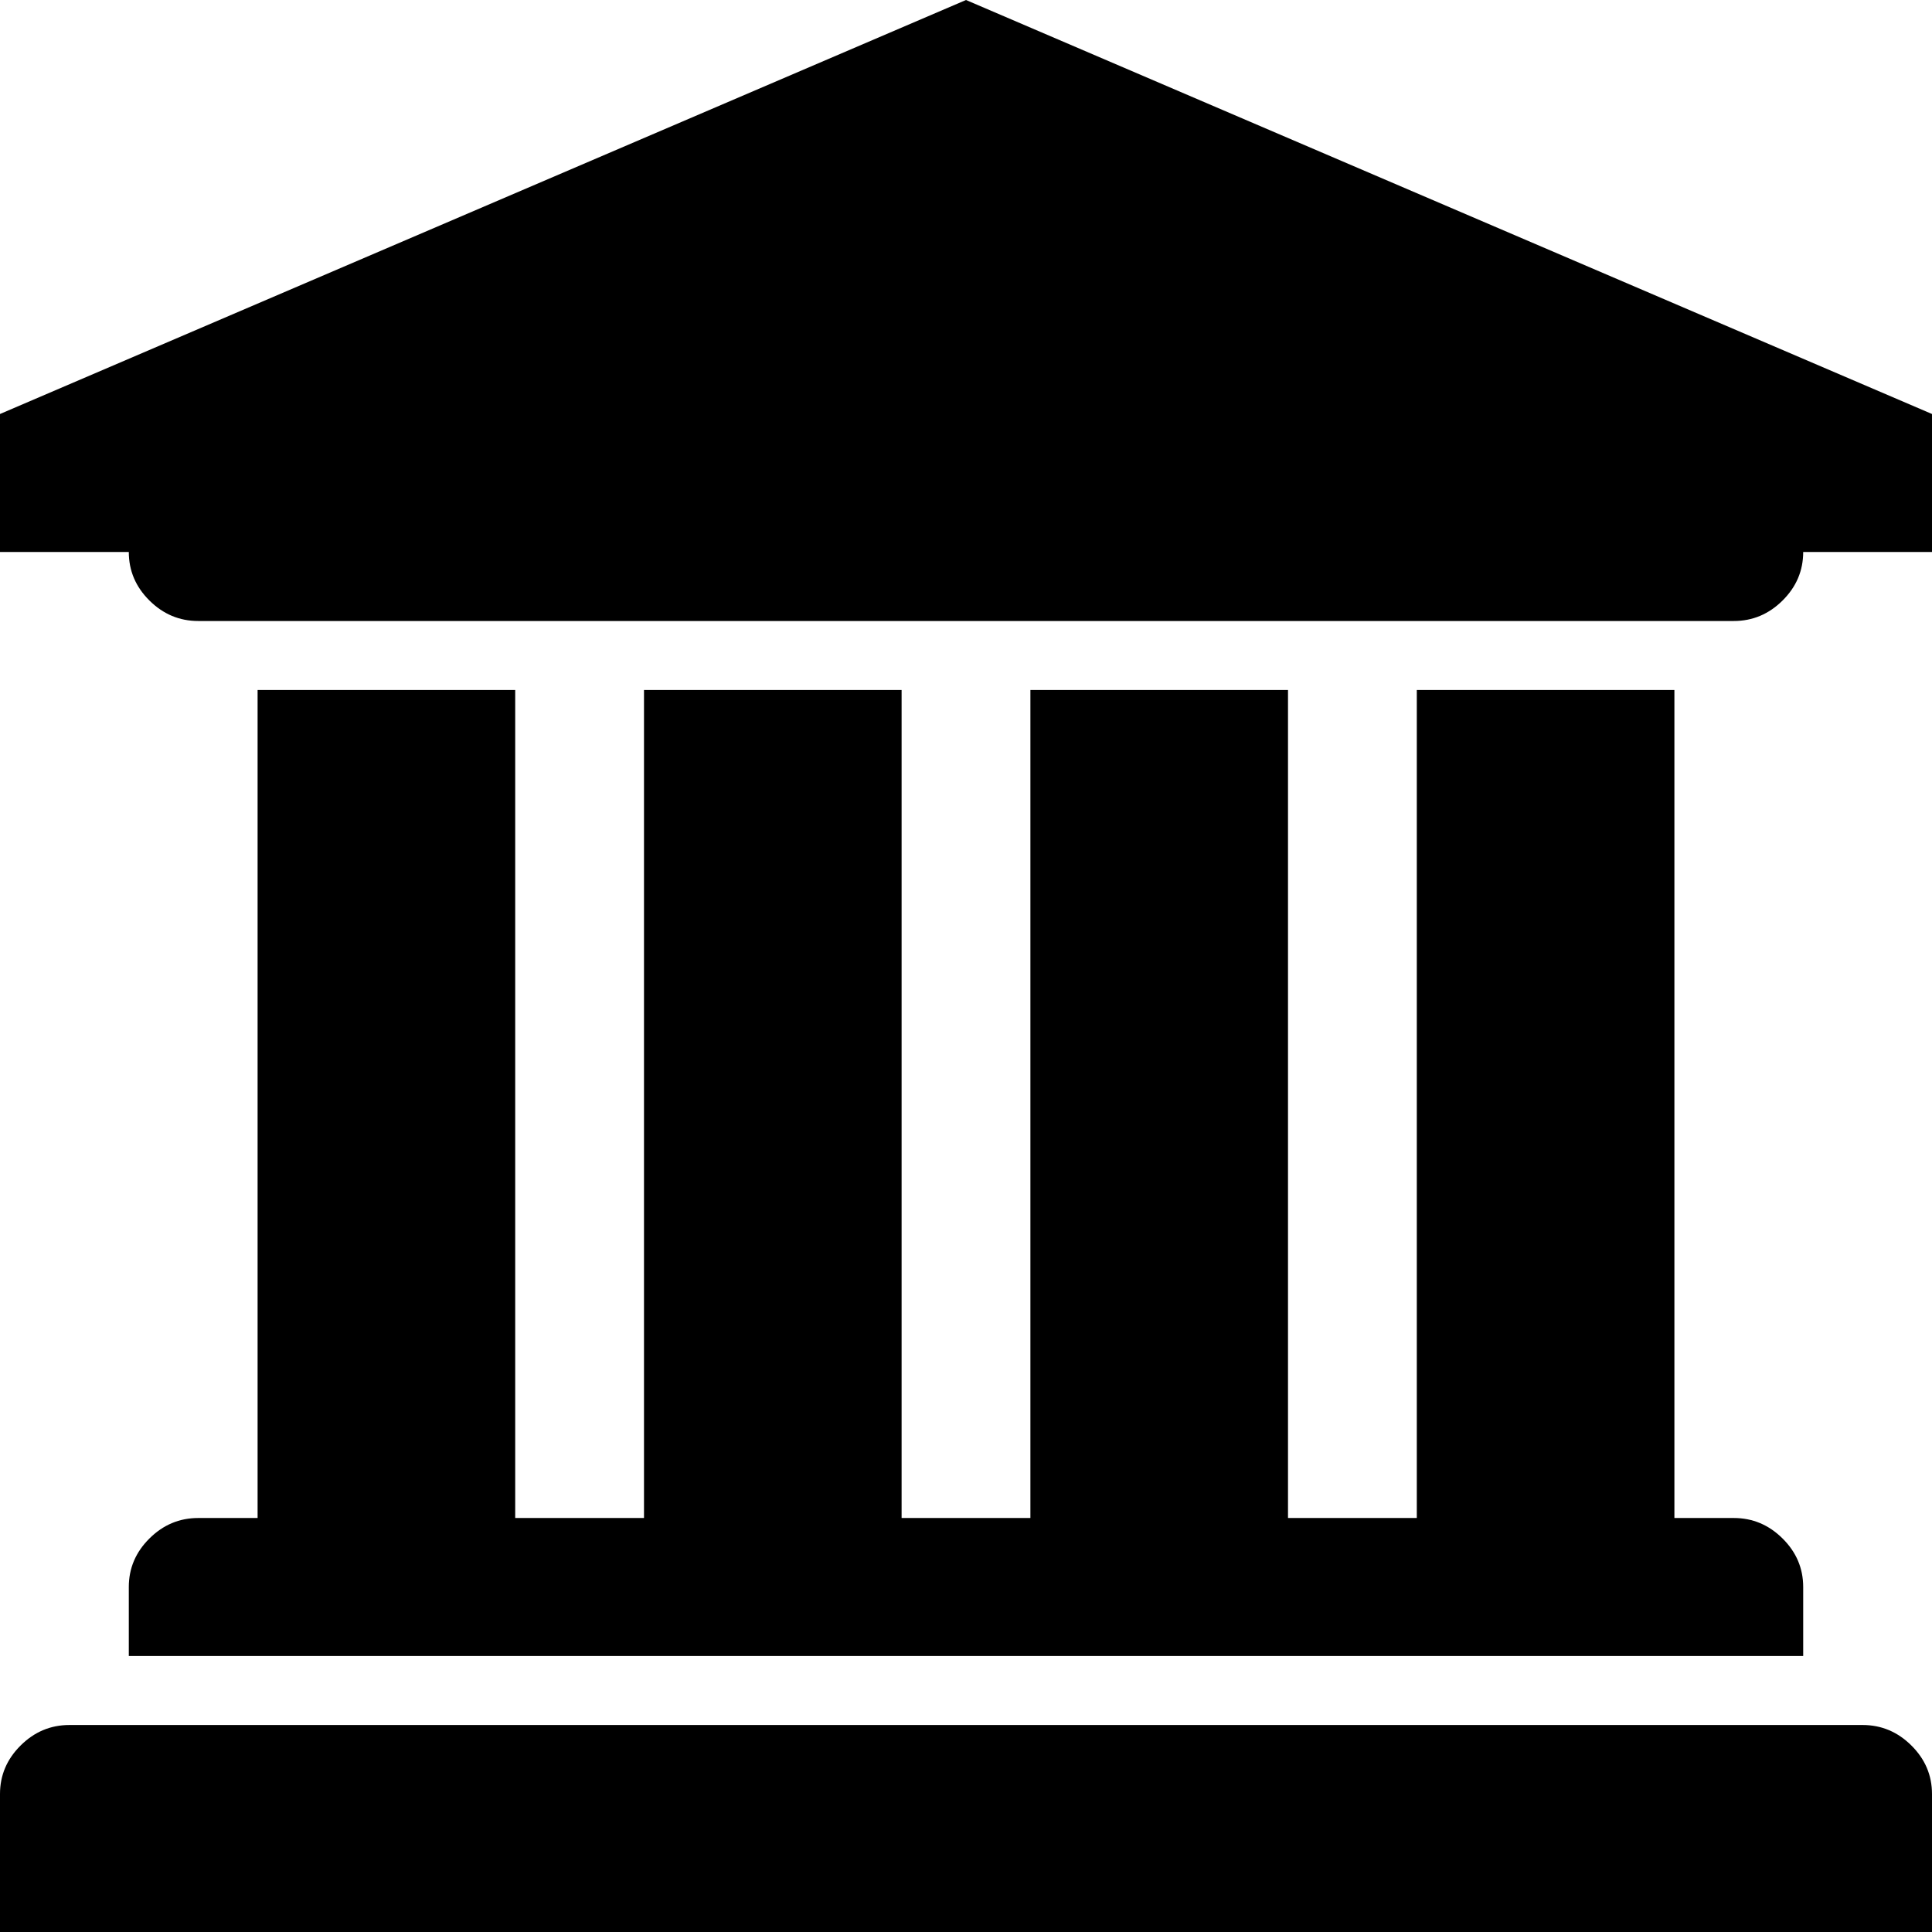 <svg xmlns="http://www.w3.org/2000/svg" width="154" height="154"><path d="M77 0l77 33v11h-10.267c0 1.49-.548 2.779-1.644 3.867-1.096 1.089-2.393 1.633-3.89 1.633H15.801c-1.497 0-2.794-.544-3.89-1.633-1.096-1.088-1.644-2.377-1.644-3.867H0V33L77 0zM20.533 55h20.534v66h10.266V55h20.534v66h10.266V55h20.534v66h10.266V55h20.534v66h4.732c1.497 0 2.794.544 3.89 1.633 1.096 1.088 1.644 2.377 1.644 3.867v5.5H10.267v-5.5c0-1.49.548-2.779 1.644-3.867 1.096-1.089 2.393-1.633 3.89-1.633h4.732V55zm127.933 82.5c1.497 0 2.794.544 3.89 1.633C153.452 140.22 154 141.51 154 143v11H0v-11c0-1.49.548-2.779 1.644-3.867 1.096-1.089 2.393-1.633 3.89-1.633h142.932z"/></svg>